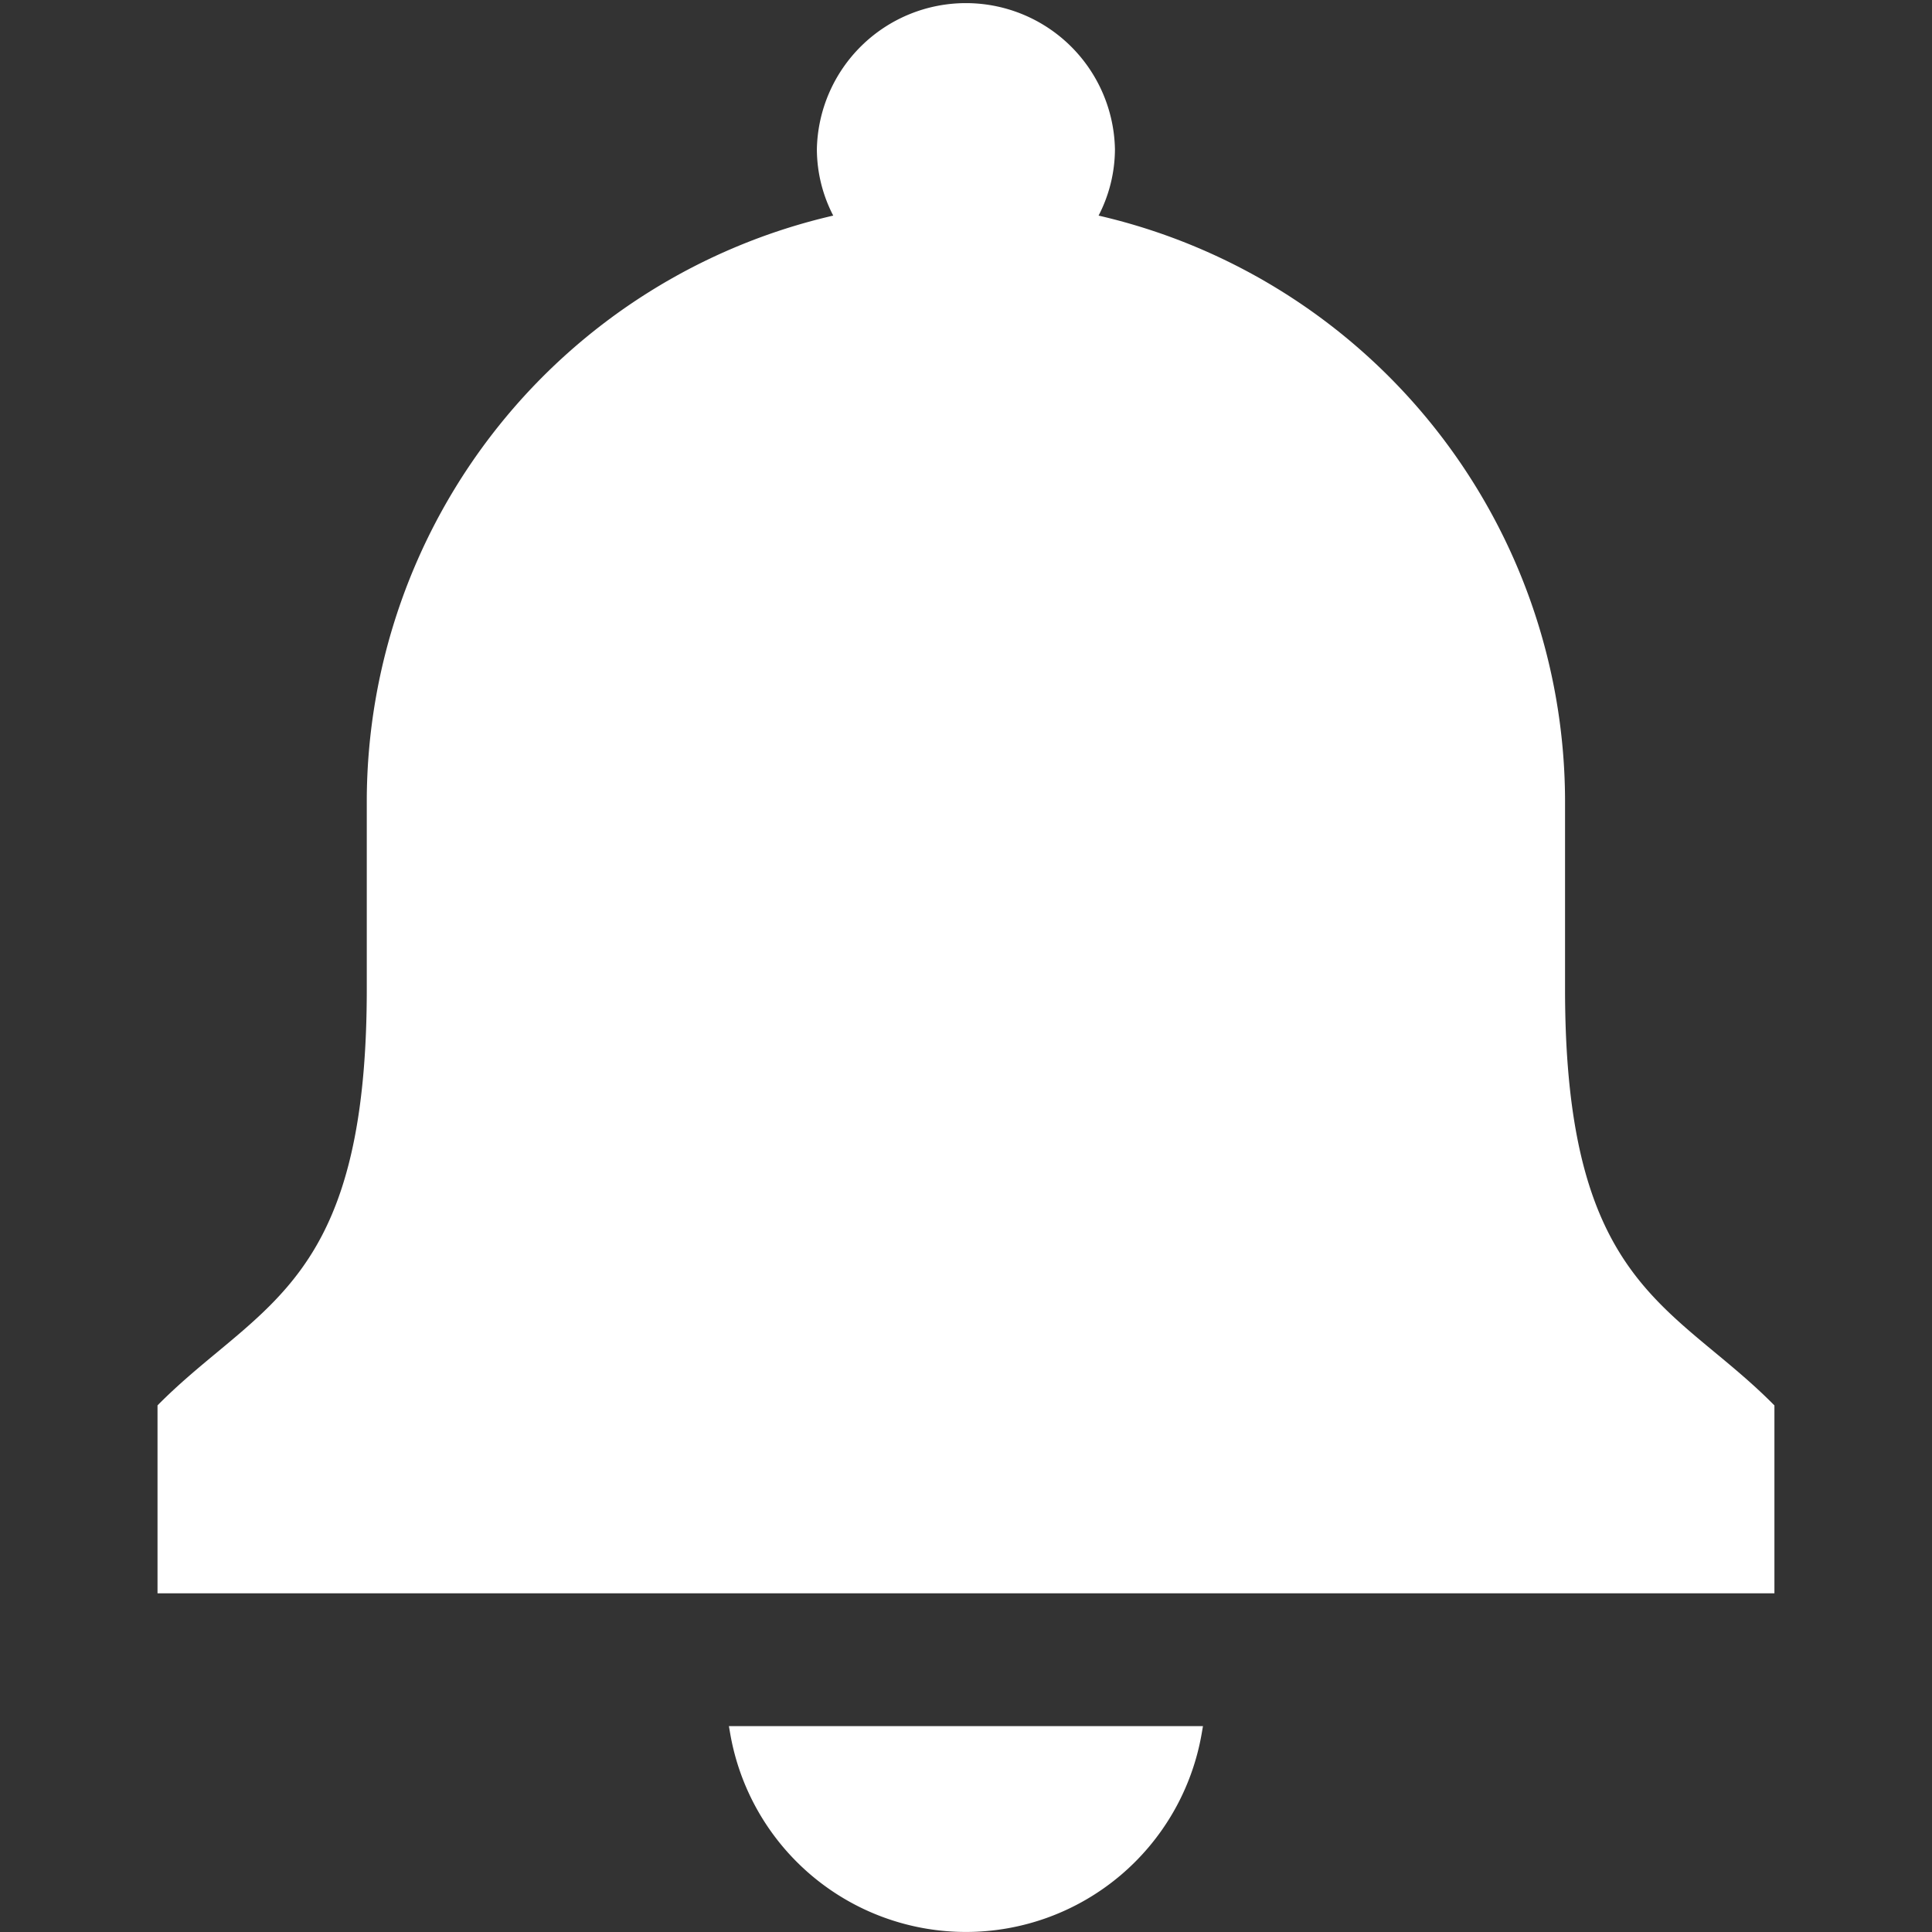 <svg xmlns="http://www.w3.org/2000/svg" xmlns:xlink="http://www.w3.org/1999/xlink" width="32" height="32" viewBox="0 0 32 32"><rect x="0" y="0" width="32" height="32" fill="#333333" stroke="none"/><defs><clipPath id="a"><rect width="32" height="32"/></clipPath><clipPath id="b"><rect width="26.781" height="32" fill="#fff"/></clipPath></defs><g clip-path="url(#a)"><g transform="translate(2.609)"><g clip-path="url(#b)"><path d="M151.448,457.554a3.963,3.963,0,0,0,7.812,0l.02-.116h-7.852Z" transform="translate(-141.964 -428.848)" fill="#fff"/><path d="M26.752,23.249c-.32-.321-.647-.592-.963-.854-1.328-1.1-2.476-2.056-2.476-6.011V13.247a9.966,9.966,0,0,0-7.726-9.676,2.408,2.408,0,0,0,.271-1.1,2.469,2.469,0,0,0-4.937,0,2.4,2.4,0,0,0,.271,1.1,9.966,9.966,0,0,0-7.726,9.676v3.137c0,3.955-1.147,4.908-2.475,6.011-.316.262-.642.533-.963.854L0,23.278V26.39H26.781V23.278Z" fill="#fff"/></g></g></g></svg>